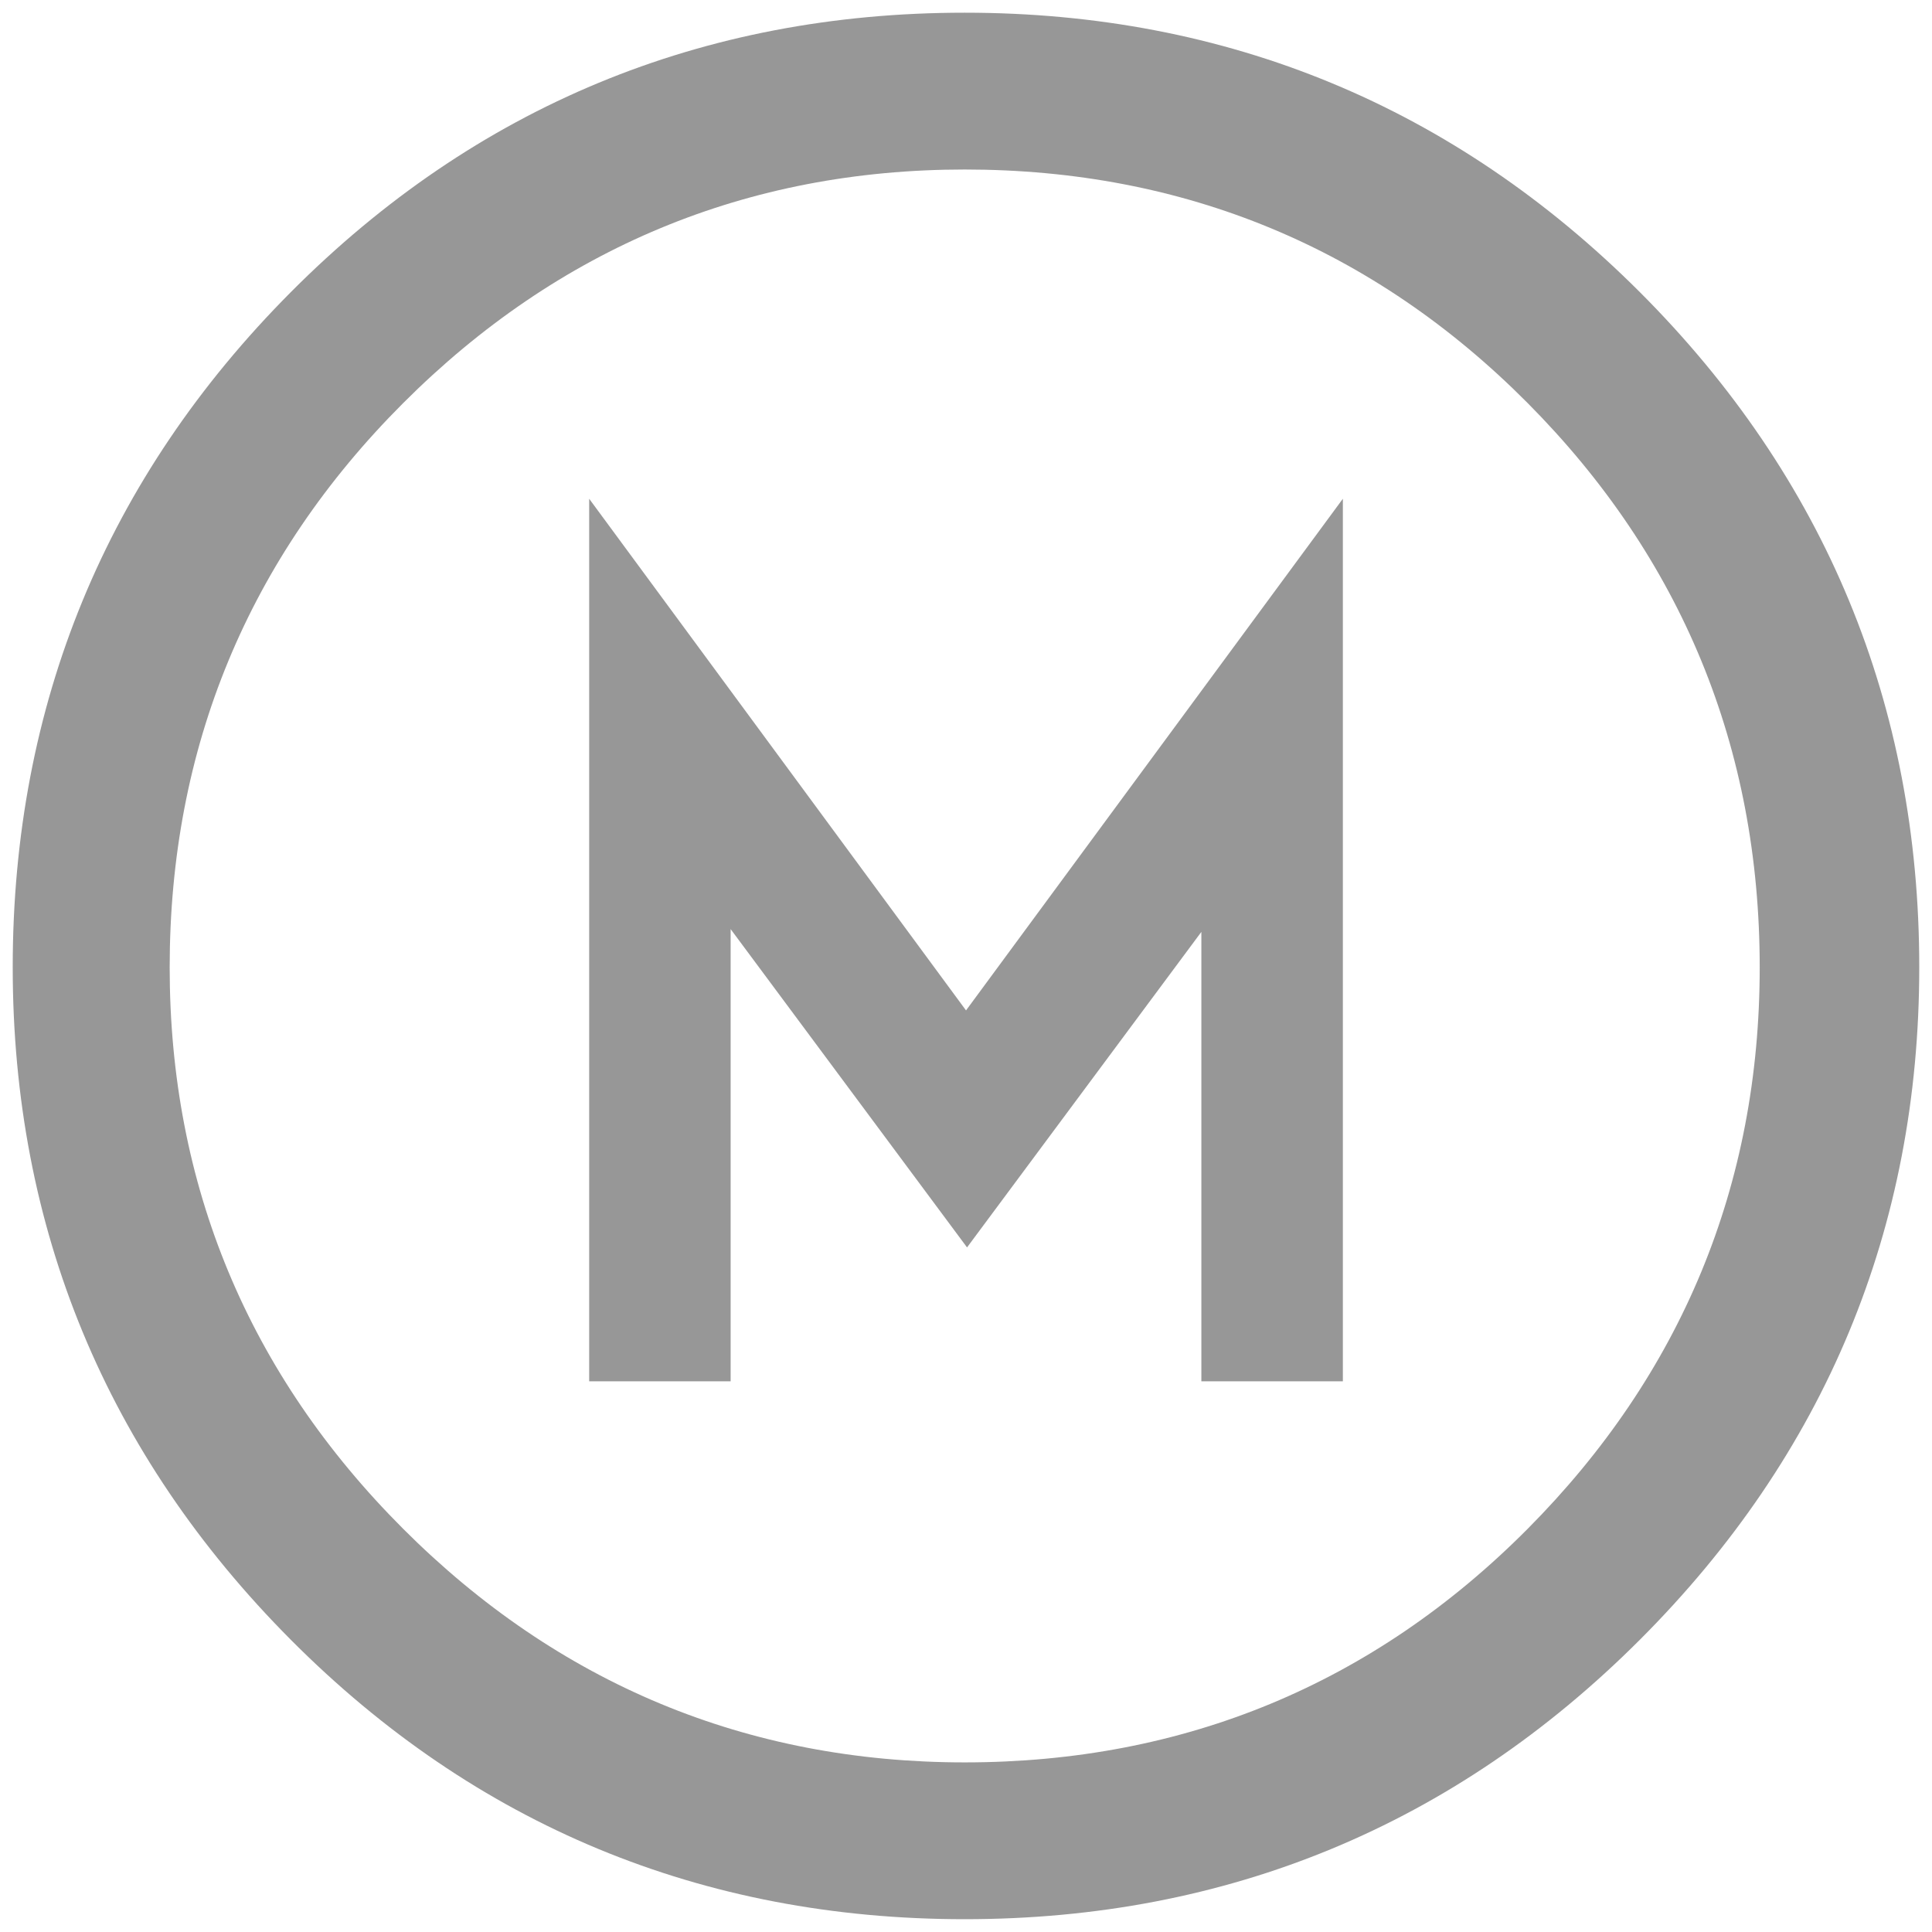 <svg xmlns="http://www.w3.org/2000/svg" fill="none" viewBox="0 0 91 91" height="91" width="91">
<g clip-path="url(#clip0_168_176)">
<path fill="#979797" d="M71.95 72.015C64.695 79.312 55.776 83.011 45.438 83.011C35.191 83.011 26.291 79.311 18.992 72.012C11.694 64.713 7.992 55.815 7.992 45.565C7.992 35.225 11.694 26.282 18.992 18.984C26.291 11.685 35.19 7.984 45.438 7.984C55.778 7.984 64.697 11.683 71.95 18.98C79.204 26.28 82.885 35.224 82.885 45.565C82.885 55.816 79.204 64.714 71.95 72.015ZM77.239 13.759C68.502 5.026 57.803 0.598 45.438 0.598C33.071 0.598 22.392 5.026 13.697 13.761C5.007 22.493 0.599 33.192 0.599 45.558C0.599 57.847 5.007 68.504 13.697 77.235C22.389 85.968 33.068 90.397 45.438 90.397C57.806 90.397 68.507 85.97 77.239 77.236C85.972 68.502 90.4 57.844 90.4 45.558C90.4 33.194 85.972 22.495 77.239 13.759Z"></path>
<path fill="#979797" d="M27.751 23.492V65.061H34.414V43.762L45.549 58.755L56.586 43.893V65.061H63.251V23.492L45.501 47.592L27.751 23.492Z"></path>
</g>
<defs>
<clipPath id="clip0_168_176">
<rect transform="translate(0.599 0.598)" fill="white" height="89.799" width="89.801"></rect>
</clipPath>
</defs>
</svg>

